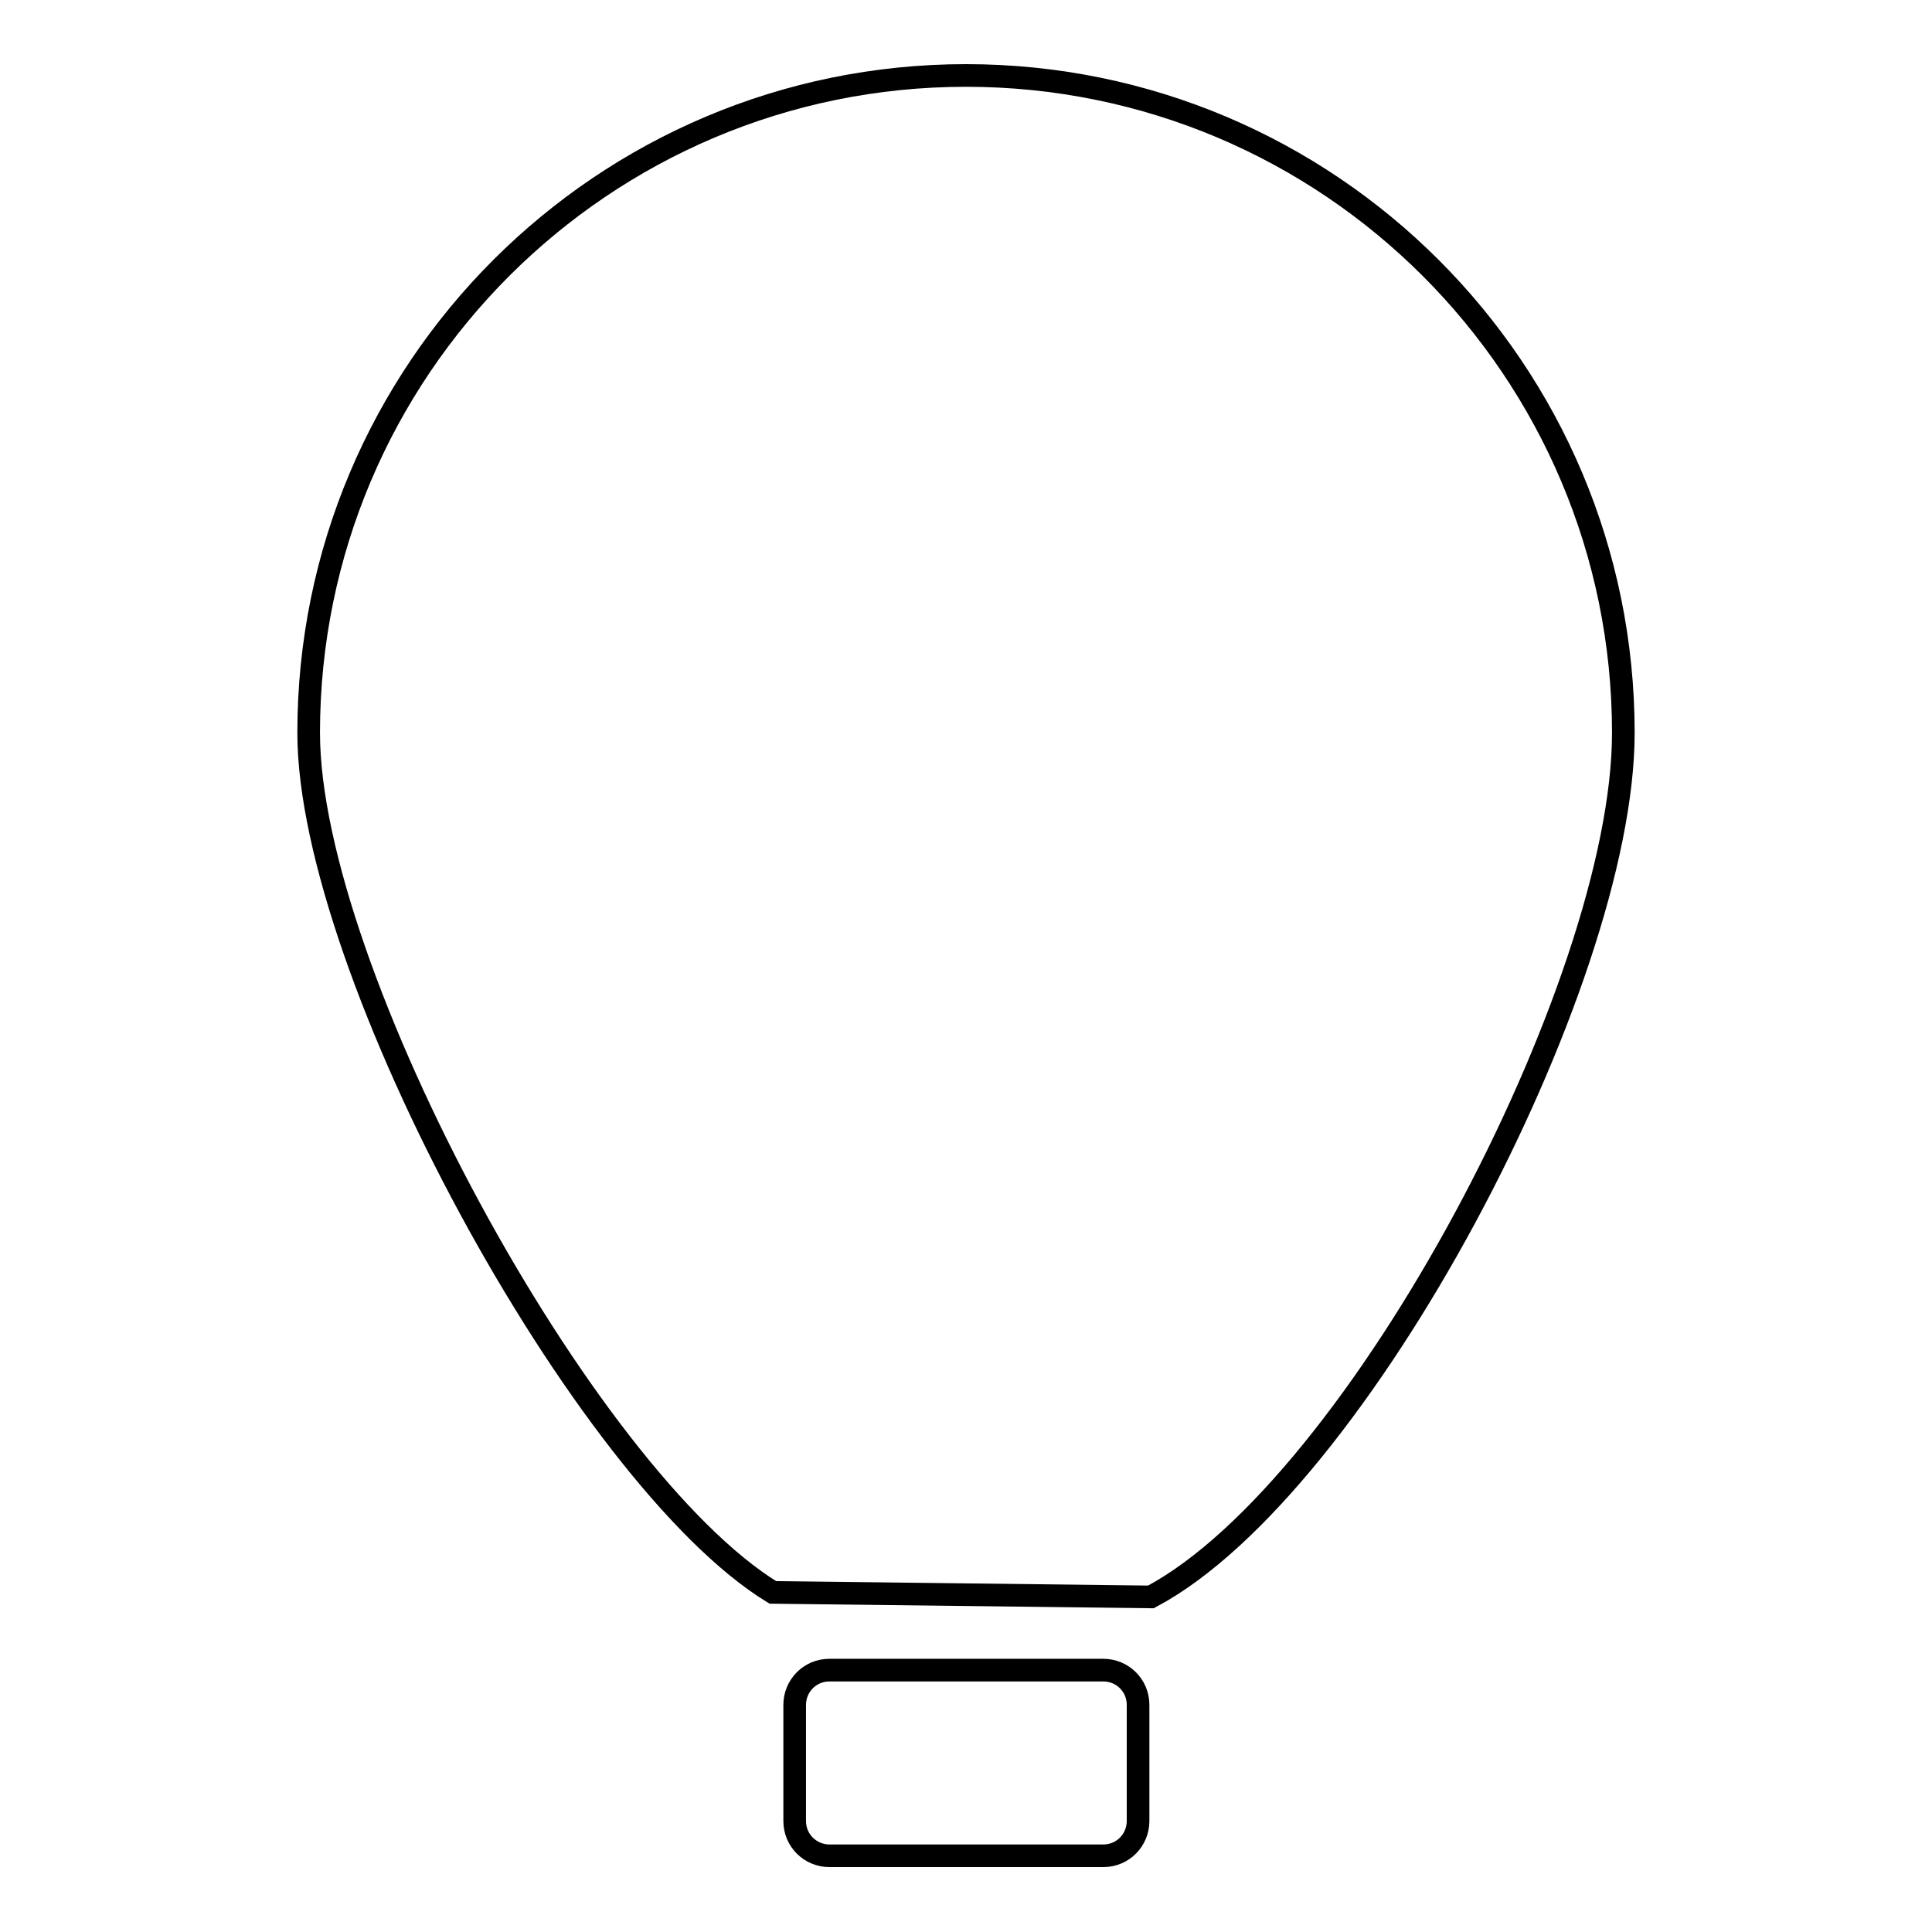 <?xml version="1.0" encoding="utf-8"?>
<!-- Svg Vector Icons : http://www.onlinewebfonts.com/icon -->
<!DOCTYPE svg PUBLIC "-//W3C//DTD SVG 1.1//EN" "http://www.w3.org/Graphics/SVG/1.1/DTD/svg11.dtd">
<svg version="1.1" xmlns="http://www.w3.org/2000/svg" xmlns:xlink="http://www.w3.org/1999/xlink" x="0px" y="0px" viewBox="0 0 256 256" enable-background="new 0 0 256 256" xml:space="preserve">
<g><g><g><g><path stroke-width="3" fill-opacity="0" stroke="#000000"  d="M215.1,97.1c0-48.1-39-87.1-87.1-87.1S40.9,49,40.9,97.1c0,31.5,36.5,98.6,61.5,113.9l50.1,0.6C180,197,215.1,130.5,215.1,97.1z"/><path stroke-width="3" fill-opacity="0" stroke="#000000"  d="M109.9,221.3c-2.6,0-4.6,2.1-4.6,4.6v15.4c0,2.6,2.1,4.6,4.6,4.6h36.3c2.6,0,4.6-2.1,4.6-4.6v-15.4c0-2.6-2.1-4.6-4.6-4.6H109.9L109.9,221.3z"/></g></g><g></g><g></g><g></g><g></g><g></g><g></g><g></g><g></g><g></g><g></g><g></g><g></g><g></g><g></g><g></g></g></g>
</svg>